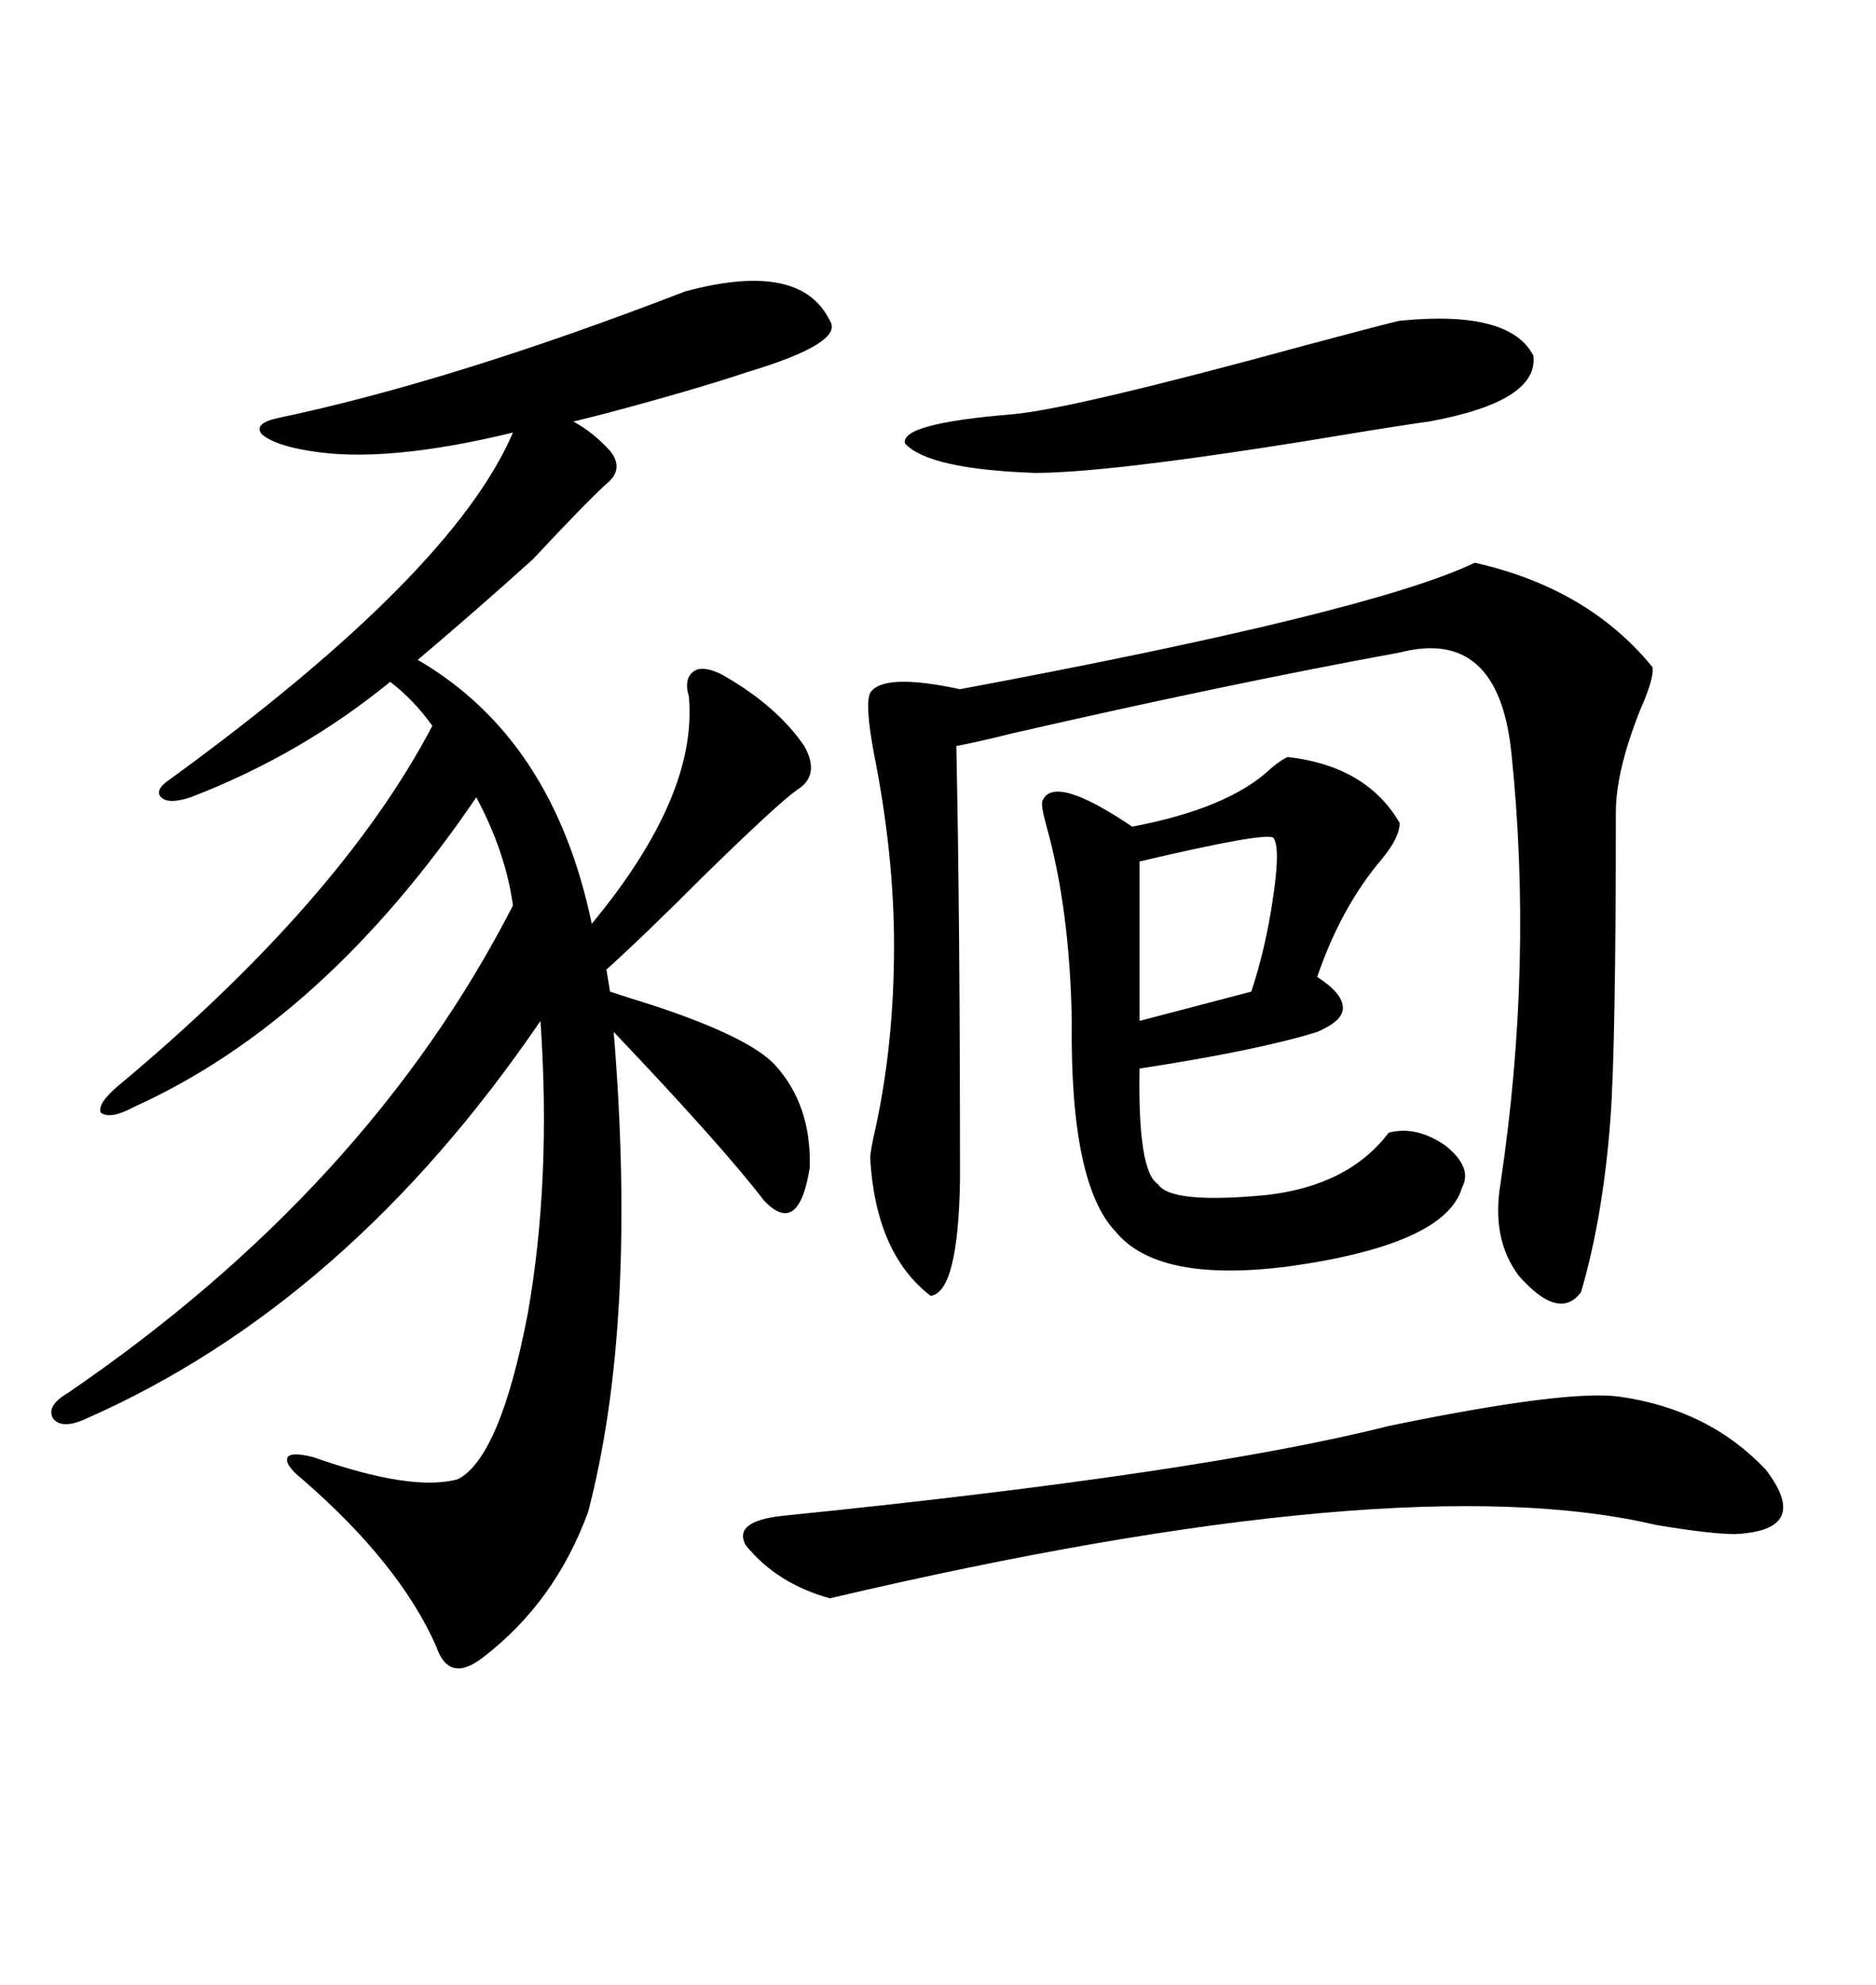 <svg xmlns="http://www.w3.org/2000/svg" xmlns:xlink="http://www.w3.org/1999/xlink" width="300" height="317.285"><path d="M109.57 46.58L109.57 46.58Q128.03 41.60 132.71 51.27L132.71 51.27Q135.06 54.79 119.53 59.47L119.53 59.47Q110.74 62.40 96.39 66.21L96.39 66.21Q92.87 67.09 91.70 67.38L91.70 67.38Q94.92 69.14 97.56 72.07L97.56 72.07Q99.90 75 96.97 77.34L96.97 77.34Q93.46 80.57 85.25 89.36L85.25 89.36Q76.17 97.56 66.80 105.47L66.80 105.47Q88.48 118.07 94.63 147.66L94.63 147.66Q111.62 127.15 110.16 111.33L110.16 111.33Q109.28 108.40 111.04 107.23L111.04 107.23Q112.50 106.35 115.43 107.81L115.43 107.81Q124.22 112.79 128.61 119.24L128.61 119.24Q131.25 123.93 127.44 126.27L127.44 126.27Q124.51 128.32 112.79 139.75L112.79 139.75Q102.54 150 96.97 154.98L96.97 154.98L97.56 158.50Q100.20 159.38 104.88 160.84L104.88 160.84Q119.82 165.82 123.93 170.21L123.93 170.21Q129.79 176.66 129.49 186.62L129.49 186.62Q127.73 197.75 122.17 191.89L122.17 191.89Q115.43 183.11 98.14 164.94L98.14 164.94Q101.95 211.52 94.04 241.70L94.04 241.70Q88.77 256.05 77.34 264.84L77.34 264.84Q71.78 269.24 69.73 263.09L69.73 263.09Q63.87 249.90 48.34 236.43L48.34 236.43Q45.41 234.08 46.00 232.91L46.00 232.91Q46.58 232.03 50.10 232.91L50.10 232.91Q65.92 238.48 73.24 236.43L73.24 236.43Q79.98 232.91 84.38 210.06L84.38 210.06Q88.18 188.67 86.43 163.18L86.43 163.18Q55.66 208.30 13.77 226.76L13.77 226.76Q9.96 228.52 8.50 226.76L8.50 226.76Q7.32 224.71 10.84 222.66L10.84 222.66Q58.89 189.84 82.03 144.73L82.03 144.73Q80.86 136.23 76.17 127.44L76.17 127.44Q51.86 163.18 21.39 176.95L21.39 176.95Q17.58 179.00 16.11 177.83L16.11 177.83Q15.53 176.37 19.04 173.44L19.04 173.44Q54.49 143.85 69.14 116.02L69.14 116.02Q66.21 111.91 62.40 108.98L62.40 108.98Q48.05 120.70 30.47 127.44L30.47 127.44Q26.95 128.61 25.78 127.44L25.78 127.44Q24.61 126.27 27.25 124.51L27.25 124.51Q72.36 91.70 82.03 69.14L82.03 69.14Q61.52 74.12 49.51 72.07L49.51 72.07Q43.95 71.19 41.89 69.43L41.89 69.43Q40.43 67.68 44.53 66.80L44.53 66.80Q72.36 60.94 109.57 46.58ZM139.16 110.74L139.16 110.74Q141.21 107.52 153.52 110.16L153.52 110.16Q219.43 97.85 235.84 89.94L235.84 89.94Q254.00 94.04 264.26 106.64L264.26 106.64Q264.55 108.40 262.21 113.67L262.21 113.67Q258.40 123.34 258.40 129.79L258.40 129.79Q258.40 167.29 257.52 179.00L257.52 179.00Q256.35 194.53 252.83 206.54L252.83 206.54Q249.32 211.23 242.87 203.91L242.87 203.91Q238.48 198.05 239.94 189.26L239.94 189.26Q245.21 154.10 241.70 120.41L241.70 120.41Q239.65 100.20 223.83 104.30L223.83 104.30Q196.58 109.28 162.01 117.19L162.01 117.19Q156.15 118.65 152.93 119.24L152.93 119.24Q153.52 147.07 153.52 188.67L153.52 188.67Q153.22 206.54 148.83 207.13L148.83 207.13Q140.04 200.39 139.16 185.16L139.16 185.16Q139.16 183.98 140.04 180.18L140.04 180.18Q142.97 166.70 142.97 151.17L142.97 151.17Q142.97 136.52 139.75 120.41L139.75 120.41Q138.28 112.50 139.16 110.74ZM205.96 121.00L205.96 121.00Q218.55 122.46 223.83 131.54L223.83 131.54Q223.83 133.89 220.90 137.40L220.90 137.40Q214.45 145.02 210.64 156.15L210.64 156.15Q214.75 158.79 214.75 161.13L214.75 161.13Q214.75 163.18 210.64 164.94L210.64 164.94Q201.27 167.87 182.23 170.80L182.23 170.80Q181.93 187.21 185.16 189.26L185.16 189.26Q187.21 192.48 202.44 191.02L202.44 191.02Q215.63 189.55 222.07 181.05L222.07 181.05Q226.46 179.88 231.15 183.11L231.15 183.11Q235.55 186.62 233.79 189.84L233.79 189.84Q231.15 198.93 205.96 202.44L205.96 202.44Q185.16 205.08 178.42 196.88L178.42 196.88Q171.09 189.26 171.39 163.18L171.39 163.18Q171.09 145.31 167.29 131.84L167.29 131.84Q166.41 128.61 166.70 128.03L166.70 128.03Q168.46 123.63 181.05 132.13L181.05 132.13Q196.58 129.20 203.32 122.75L203.32 122.75Q205.08 121.29 205.96 121.00ZM258.98 223.24L258.98 223.24Q273.34 225.29 282.42 234.96L282.42 234.96Q289.75 244.63 277.44 245.21L277.44 245.21Q273.63 245.21 264.84 243.75L264.84 243.75Q223.83 234.08 132.71 255.47L132.71 255.47Q124.22 253.13 119.24 246.97L119.24 246.97Q117.19 243.16 125.10 242.29L125.10 242.29Q191.89 235.55 222.07 227.93L222.07 227.93Q250.49 222.07 258.98 223.24ZM223.83 51.27L223.83 51.27Q241.41 49.51 245.21 56.84L245.21 56.84Q246.09 64.16 228.52 67.38L228.52 67.38Q226.17 67.68 218.85 68.85L218.85 68.85Q178.71 75.59 165.53 75.59L165.53 75.59Q148.54 75 144.73 70.90L144.73 70.90Q143.85 67.68 162.01 66.21L162.01 66.21Q171.68 65.33 209.18 55.08L209.18 55.08Q222.36 51.56 223.83 51.27ZM203.61 133.89L203.61 133.89Q202.15 133.01 182.23 137.70L182.23 137.70L182.23 163.18L200.10 158.50Q202.44 151.46 203.61 143.26L203.61 143.26Q204.79 135.35 203.61 133.89Z"/></svg>